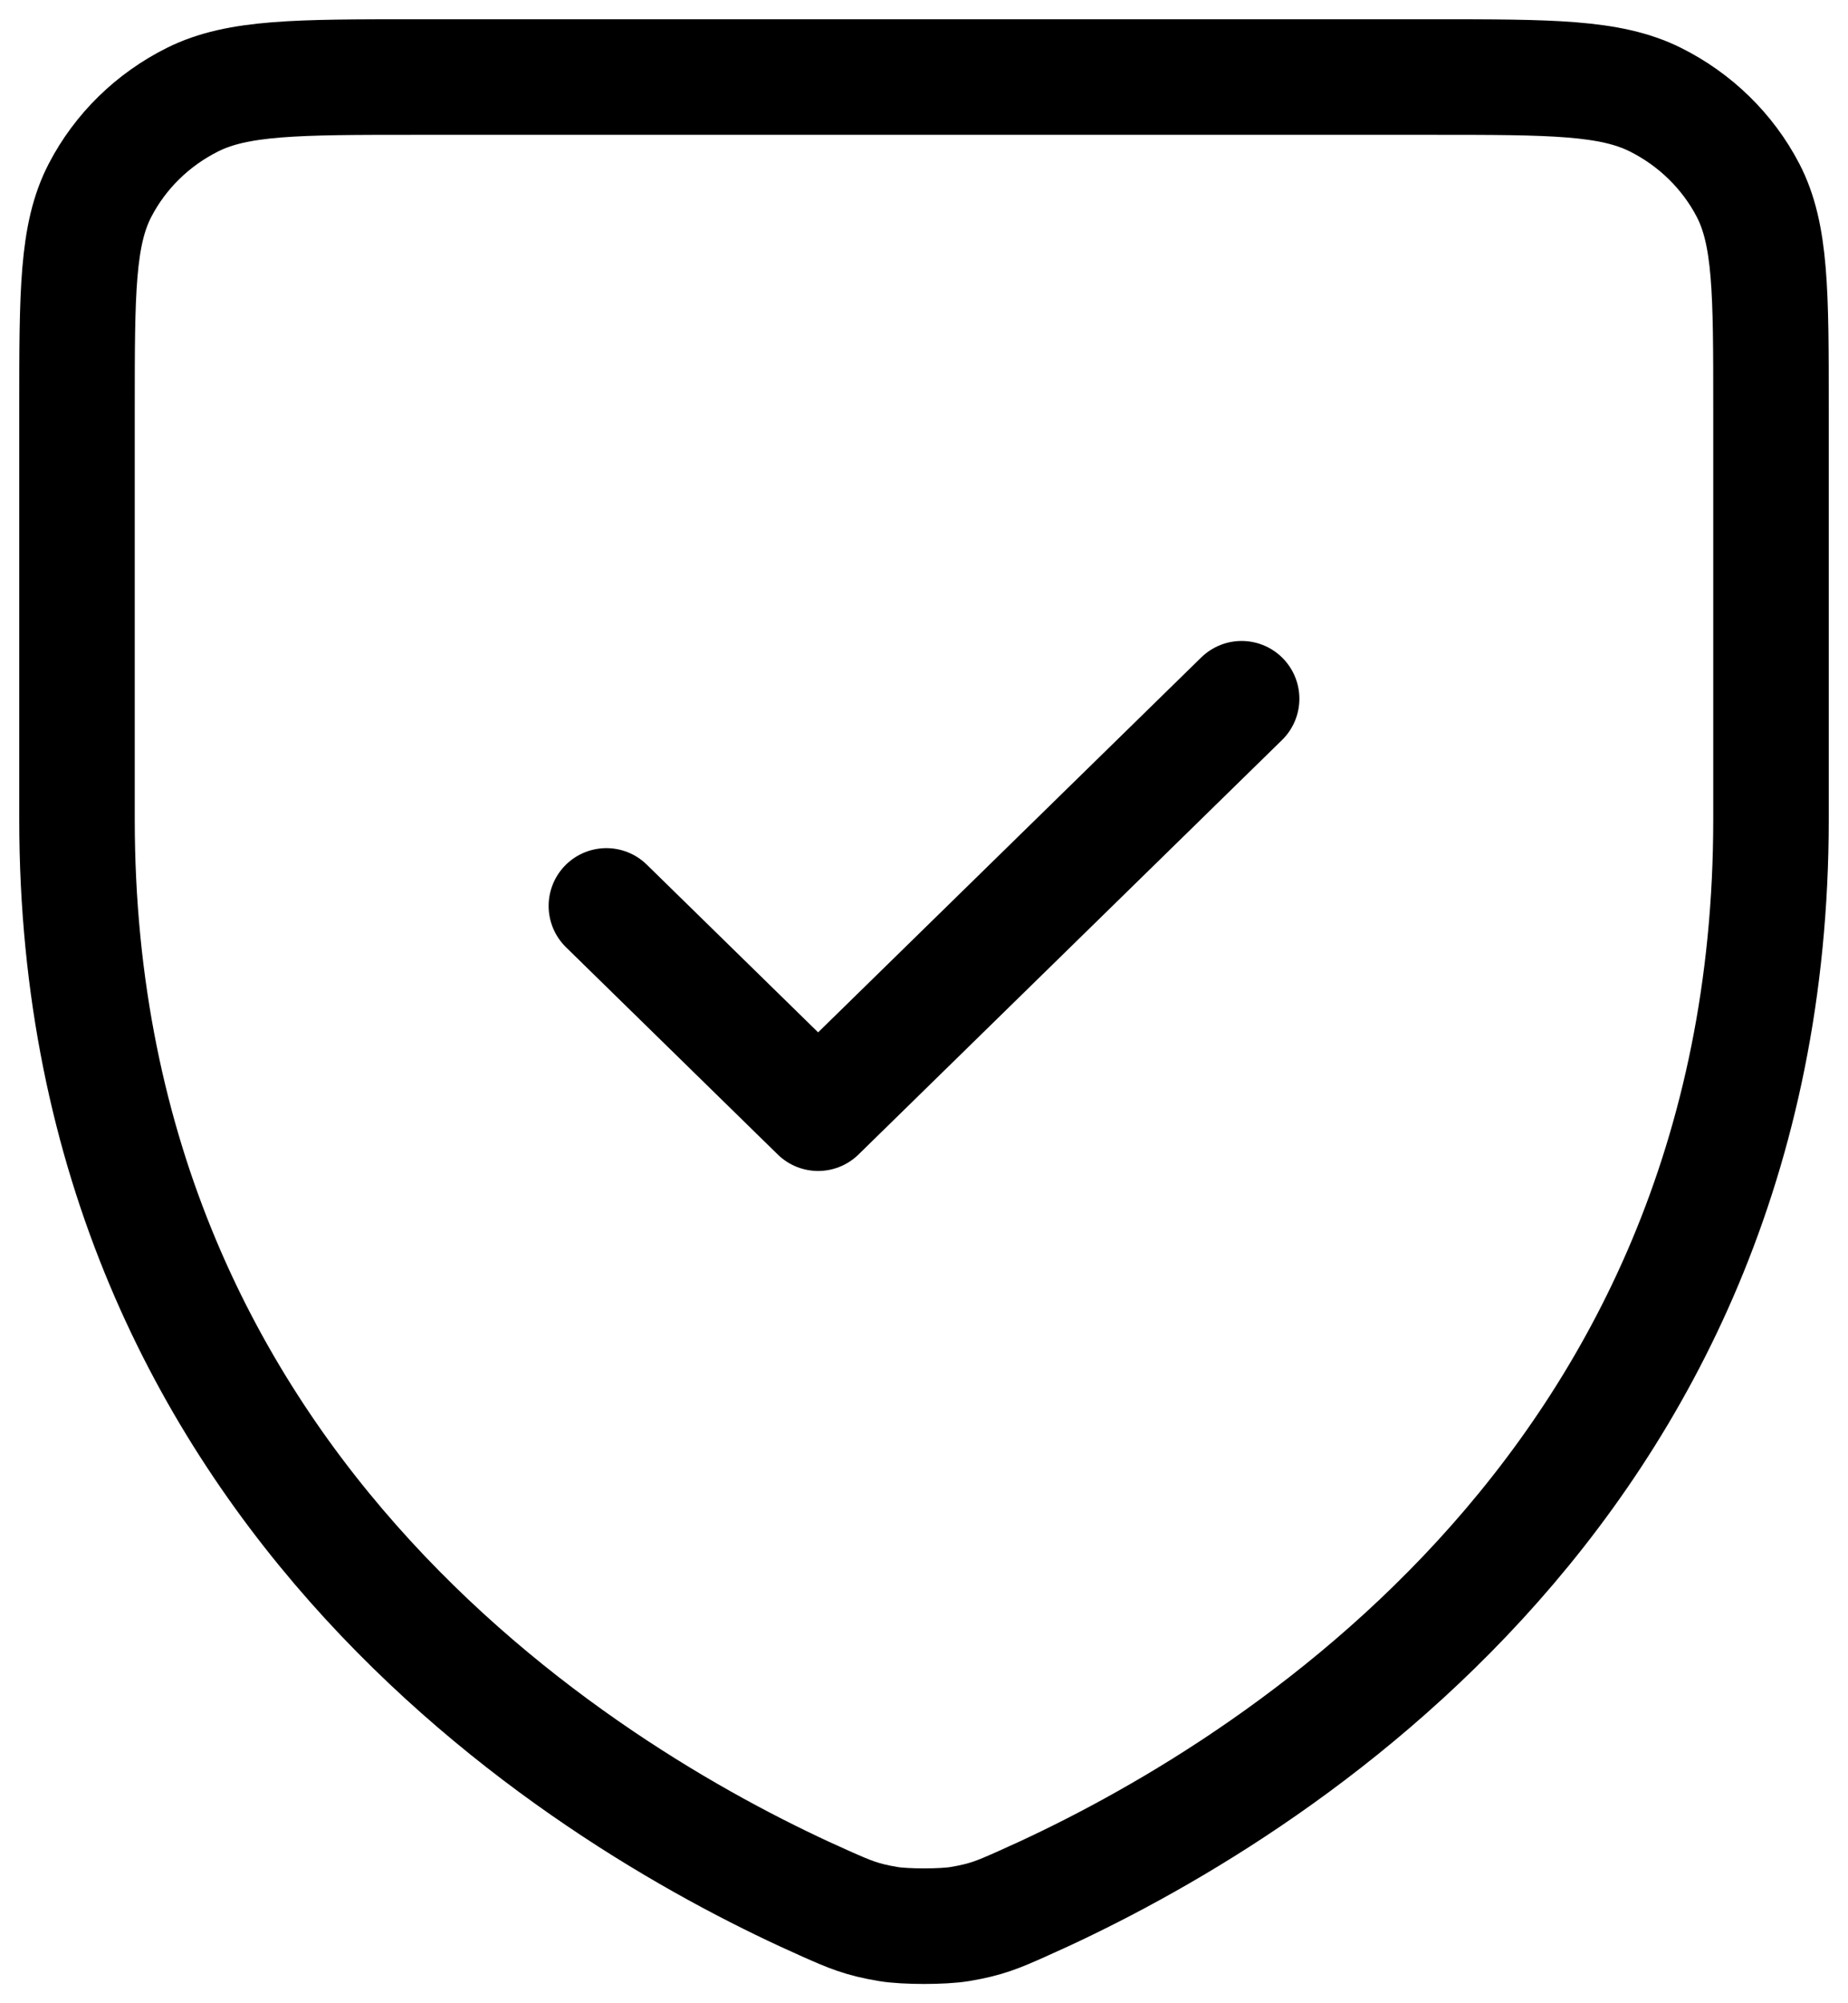 <?xml version="1.0" encoding="UTF-8"?> <svg xmlns="http://www.w3.org/2000/svg" width="24" height="26" viewBox="0 0 24 26" fill="none"><path d="M16.125 9.069L10.625 14.448L7.875 11.758M23 10.635C23 19.468 16.169 23.428 13.273 24.71L13.269 24.712C12.965 24.847 12.812 24.914 12.466 24.972C12.247 25.009 11.755 25.009 11.535 24.972C11.188 24.914 11.034 24.846 10.727 24.71C7.831 23.428 1 19.468 1 10.635V5.304C1 3.797 1 3.044 1.3 2.468C1.563 1.962 1.984 1.551 2.501 1.293C3.089 1 3.86 1 5.4 1H18.6C20.14 1 20.909 1 21.498 1.293C22.015 1.551 22.437 1.962 22.701 2.468C23 3.043 23 3.796 23 5.299V10.635Z" stroke="black" stroke-width="1.5" stroke-linecap="round" stroke-linejoin="round"></path></svg> 